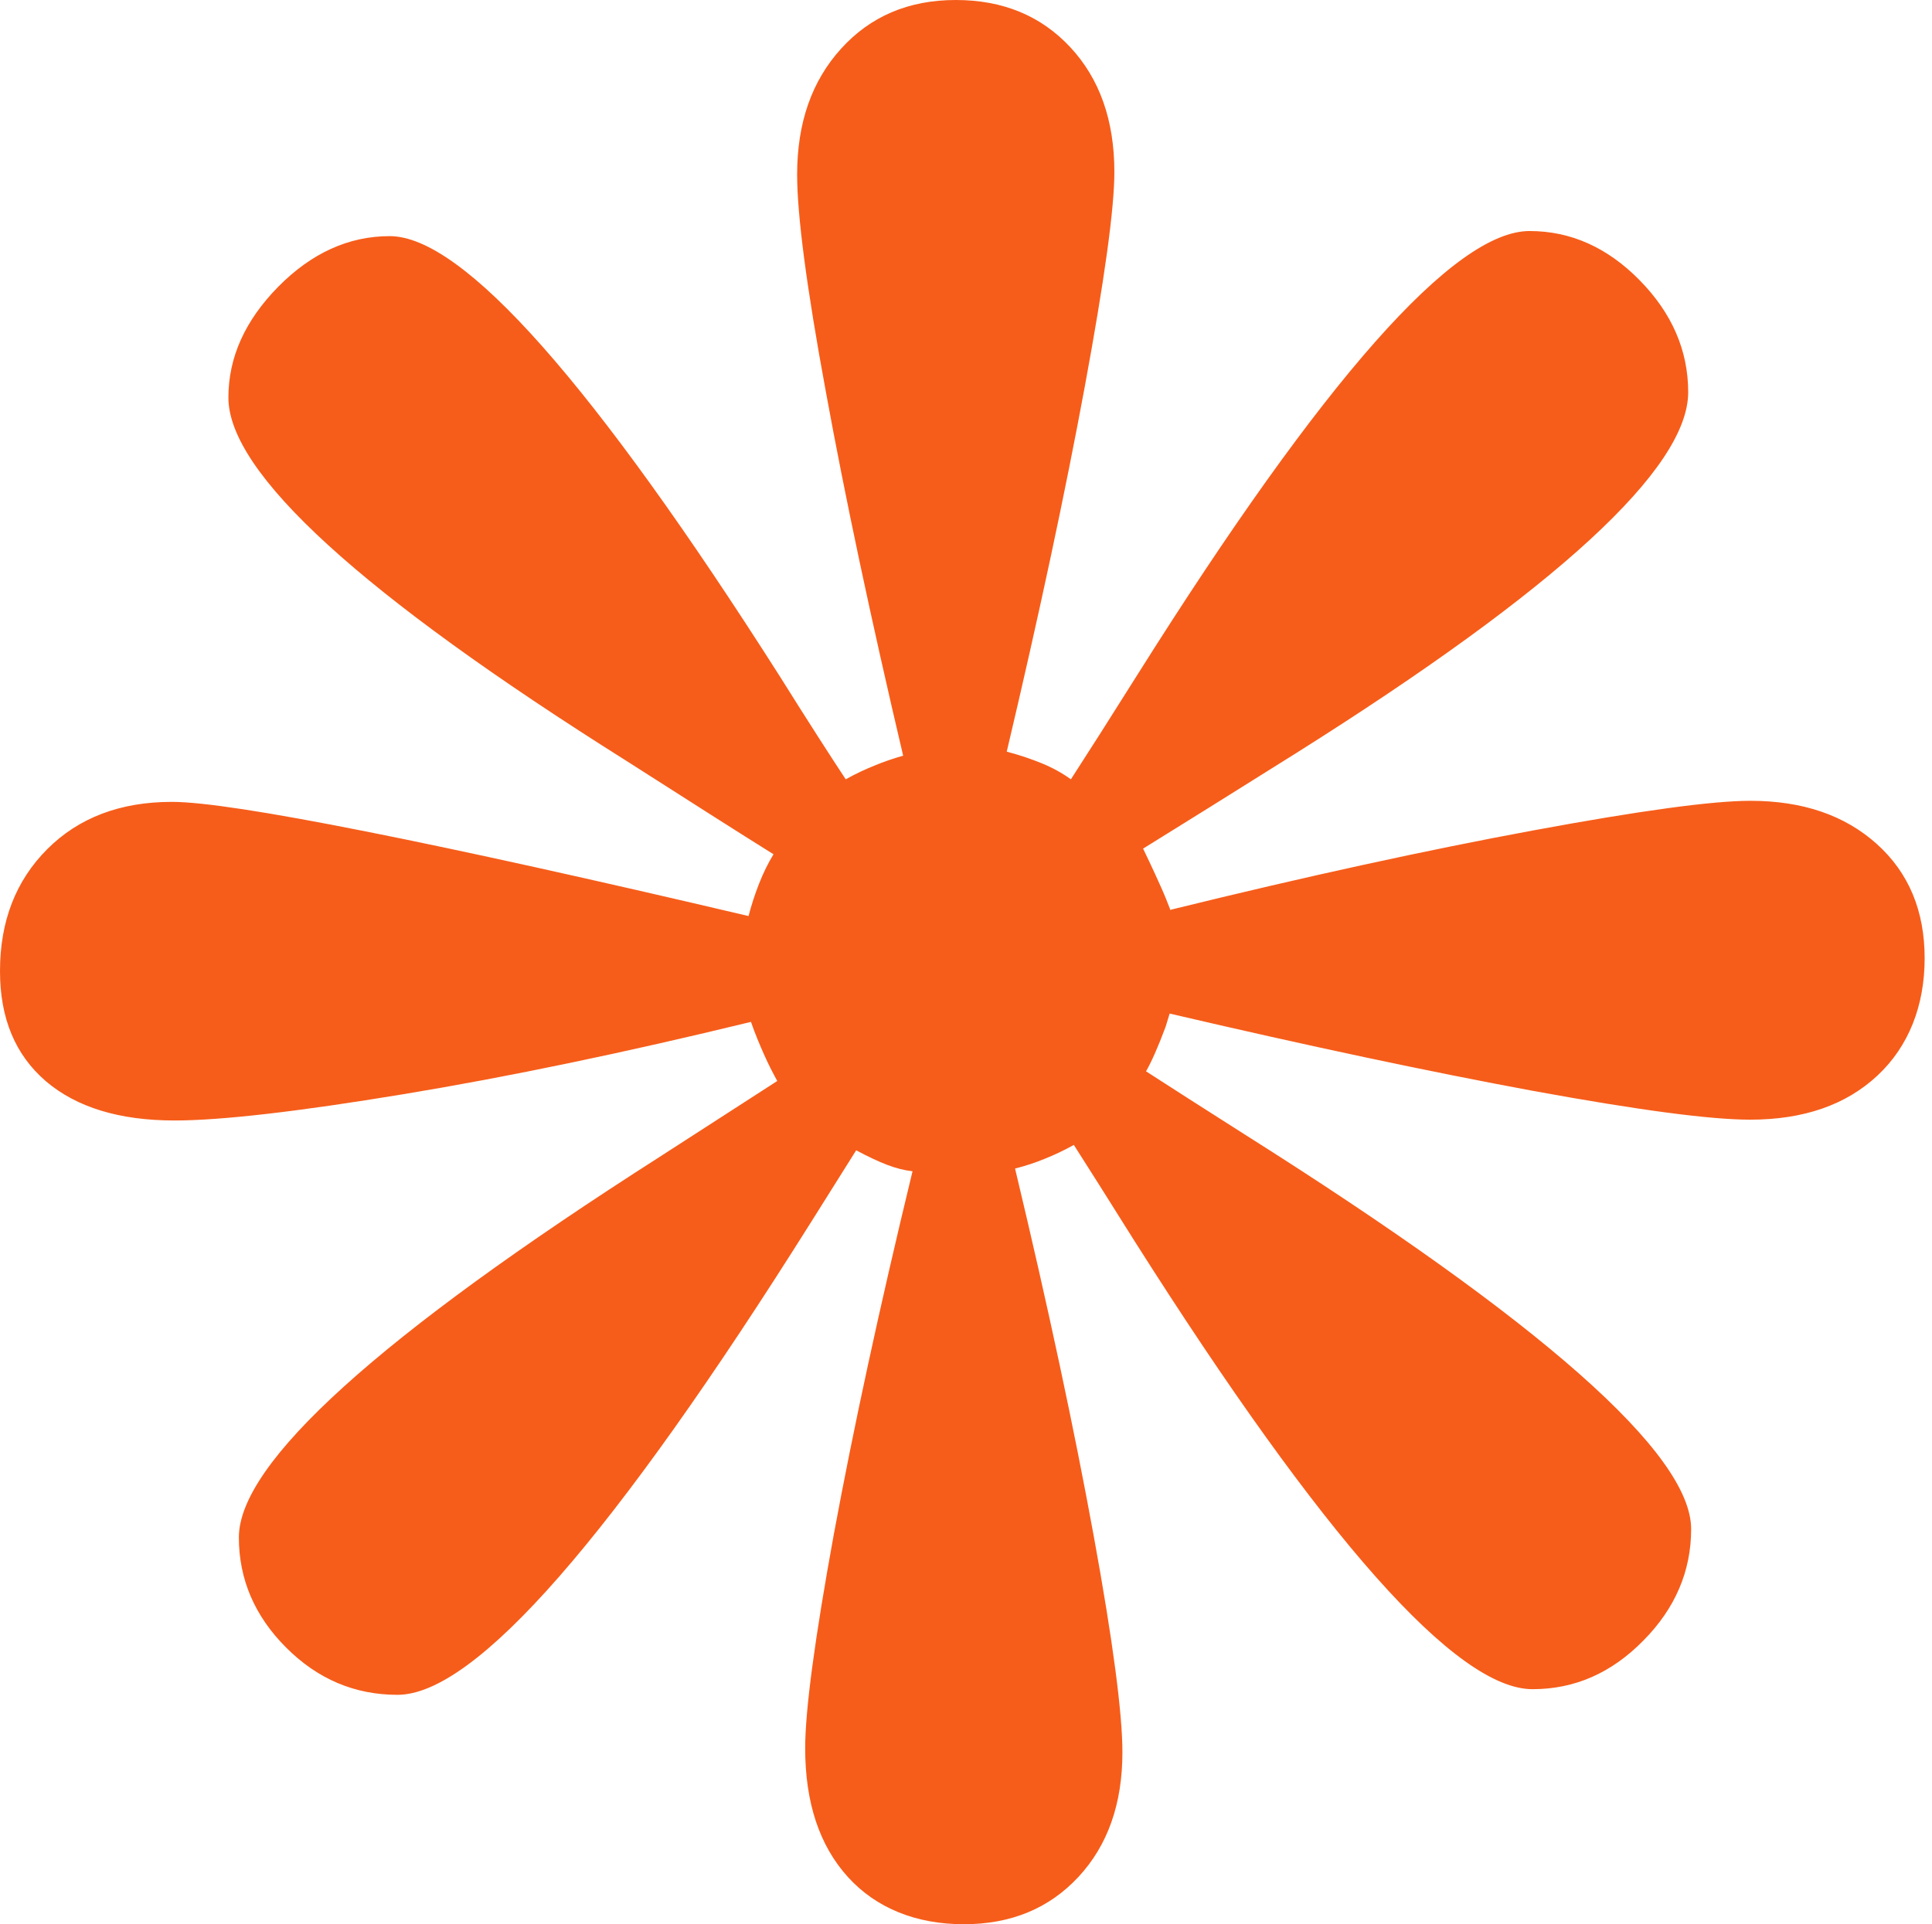 <svg xmlns="http://www.w3.org/2000/svg" width="258" height="257" viewBox="0 0 258 257" fill="none"><path d="M156.411 121.486C174.475 117.037 190.64 113.521 204.797 110.901C218.954 108.282 228.631 106.955 233.757 106.955C240.746 106.955 246.373 108.892 250.638 112.731C254.903 116.57 257.018 121.665 257.018 127.98C257.018 134.294 254.903 139.748 250.71 143.659C246.516 147.57 240.853 149.543 233.721 149.543C228.345 149.543 218.703 148.251 204.761 145.704C190.819 143.121 174.619 139.676 156.196 135.371C156.089 135.73 155.91 136.304 155.659 137.129C154.619 139.927 153.723 141.901 153.042 143.085C156.089 145.058 160.461 147.857 166.16 151.48C205.944 176.596 225.836 194.176 225.836 204.222C225.836 209.819 223.721 214.807 219.456 219.112C215.191 223.453 210.281 225.606 204.654 225.606C194.51 225.606 176.769 205.622 151.465 165.688C147.953 160.091 145.265 155.822 143.401 152.916C142.111 153.633 140.82 154.243 139.566 154.745C138.276 155.284 136.949 155.714 135.552 156.073C139.996 174.658 143.473 190.983 146.053 205.119C148.634 219.255 149.888 228.871 149.888 234.038C149.888 240.926 147.917 246.488 144.01 250.685C140.104 254.883 135.014 257 128.706 257C122.398 257 117.022 254.883 113.222 250.685C109.423 246.488 107.524 240.747 107.524 233.499C107.524 228.369 108.814 218.825 111.359 204.868C113.939 190.911 117.416 174.766 121.86 156.432C120.821 156.324 119.674 156.037 118.455 155.571C117.237 155.104 115.875 154.458 114.334 153.633L108.384 163.105C81.897 205.263 63.475 226.359 53.081 226.359C47.346 226.359 42.4 224.243 38.207 220.045C34.013 215.847 31.899 210.932 31.899 205.335C31.899 195.396 50.608 178.461 88.062 154.53C94.944 150.081 100.176 146.709 103.796 144.376C103.223 143.336 102.613 142.152 102.04 140.86C101.467 139.569 100.857 138.133 100.284 136.483C83.474 140.573 68.027 143.802 53.905 146.134C39.784 148.467 29.569 149.651 23.297 149.651C15.949 149.651 10.215 147.893 6.129 144.412C2.043 140.896 0 136.017 0 129.702C0 123.028 2.115 117.611 6.308 113.413C10.502 109.215 16.057 107.098 22.938 107.098C27.024 107.098 35.662 108.426 48.852 111.045C62.041 113.664 79.066 117.431 99.961 122.347C100.32 120.948 100.786 119.512 101.359 118.041C101.932 116.57 102.578 115.279 103.294 114.095C98.635 111.188 92.112 107.027 83.689 101.645C48.206 79.328 30.501 63.147 30.501 53.101C30.501 47.719 32.723 42.803 37.167 38.283C41.612 33.798 46.558 31.538 52.041 31.538C61.826 31.538 79.209 51.163 104.191 90.415C107.918 96.371 110.857 100.927 112.936 104.084C114.226 103.367 115.516 102.757 116.771 102.255C118.061 101.716 119.351 101.286 120.606 100.927C116.269 82.485 112.828 66.268 110.284 52.311C107.703 38.355 106.449 28.703 106.449 23.321C106.449 16.433 108.384 10.835 112.326 6.494C116.233 2.189 121.323 0 127.631 0C133.939 0 139.028 2.117 142.935 6.315C146.842 10.512 148.813 16.074 148.813 22.962C148.813 27.878 147.487 37.422 144.87 51.594C142.254 65.766 138.777 82.055 134.441 100.389C136.197 100.855 137.774 101.394 139.172 101.968C140.569 102.542 141.86 103.259 143.007 104.084C145.121 100.819 148.096 96.155 151.931 90.056C176.769 50.589 194.224 30.856 204.259 30.856C209.743 30.856 214.653 33.044 218.954 37.422C223.255 41.799 225.442 46.786 225.442 52.383C225.442 62.537 207.987 78.611 173.113 100.568C164.368 106.058 157.522 110.327 152.648 113.341C153.831 115.781 154.619 117.539 155.085 118.58C155.551 119.62 155.945 120.625 156.304 121.557L156.411 121.486Z" fill="#F65D1A"></path></svg>